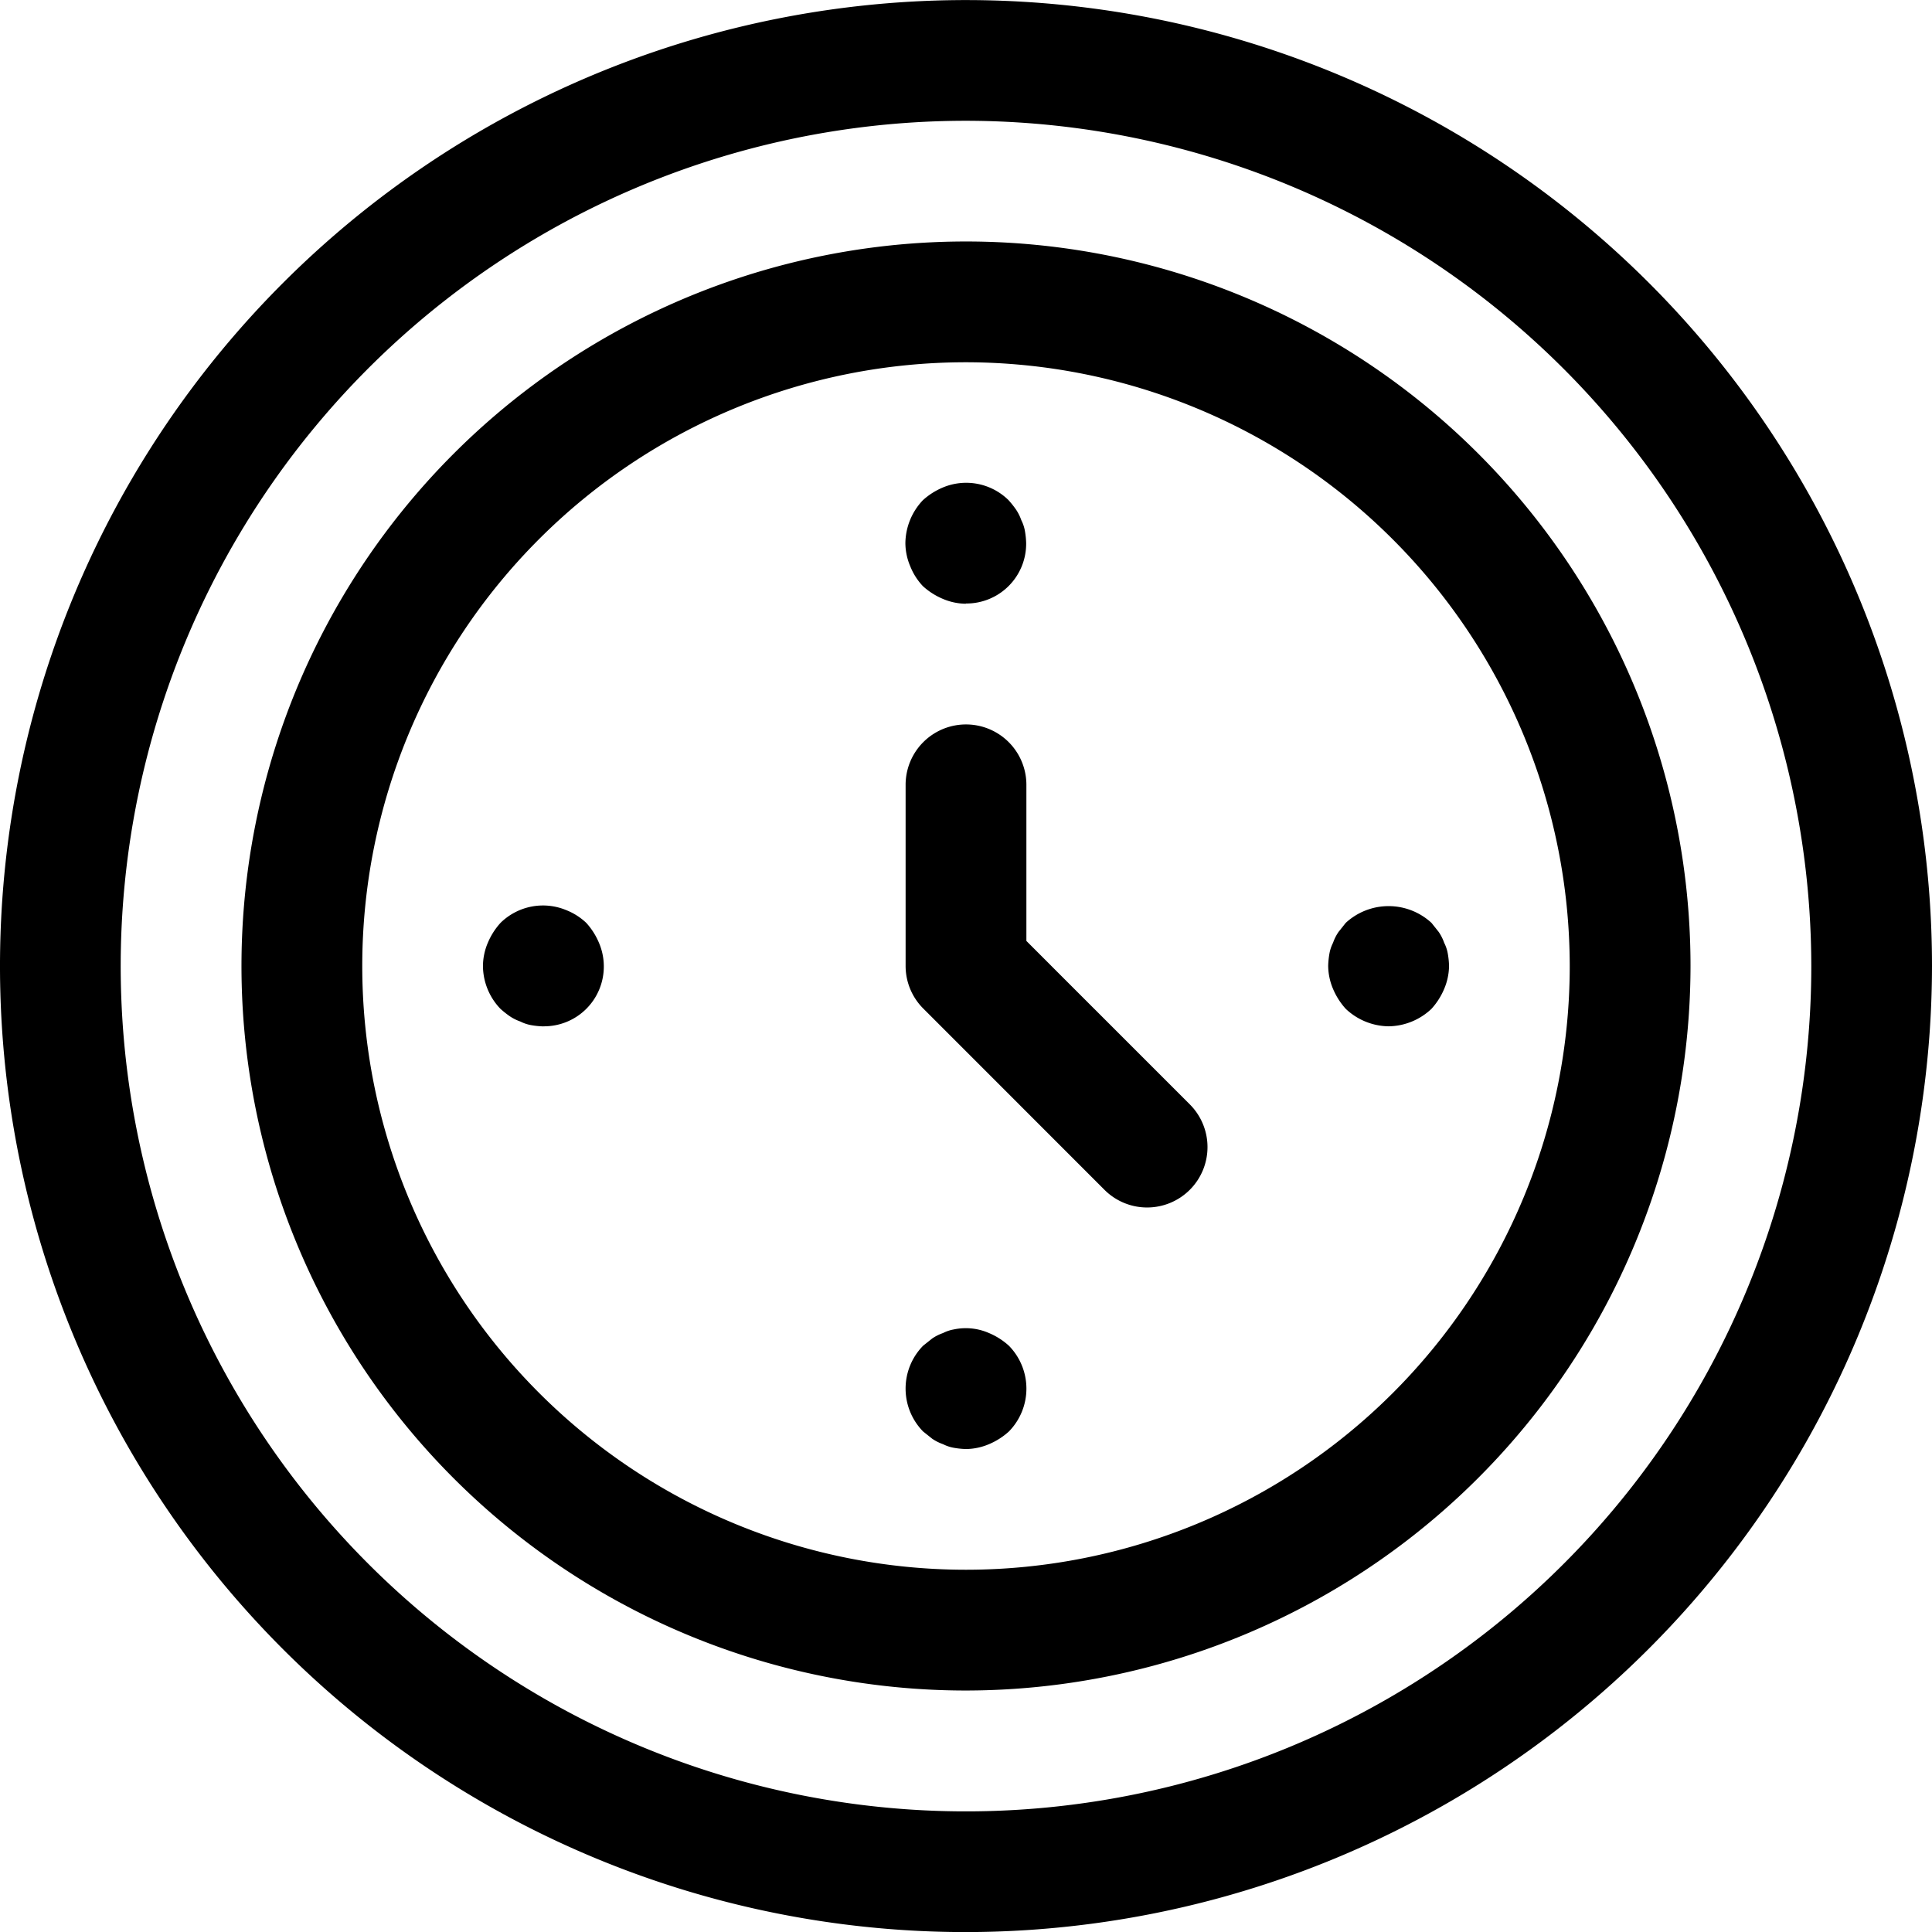 <svg xmlns="http://www.w3.org/2000/svg" width="25.082" height="25.083" viewBox="0 0 25.082 25.083">
  <g id="Gruppe_664" data-name="Gruppe 664" transform="translate(-790.835 -1302.351)">
    <path id="Pfad_181" data-name="Pfad 181" d="M116.541,233.083a12.541,12.541,0,1,1,12.541-12.541,12.556,12.556,0,0,1-12.541,12.541m0-23.515a10.974,10.974,0,1,0,10.974,10.974,10.986,10.986,0,0,0-10.974-10.974" transform="translate(686.835 1094.351)"/>
    <path id="Pfad_182" data-name="Pfad 182" d="M117.406,230.812a9.406,9.406,0,1,1,9.406-9.406,9.416,9.416,0,0,1-9.406,9.406m0-17.244a7.838,7.838,0,1,0,7.838,7.838,7.847,7.847,0,0,0-7.838-7.838" transform="translate(685.97 1093.486)"/>
    <path id="Pfad_183" data-name="Pfad 183" d="M119.784,217.568a.78.78,0,0,1-.3-.063.905.905,0,0,1-.259-.165.809.809,0,0,1-.165-.259.78.78,0,0,1-.063-.3.824.824,0,0,1,.227-.557.906.906,0,0,1,.259-.165.783.783,0,0,1,.854.165,1.243,1.243,0,0,1,.094.118.593.593,0,0,1,.071.141.5.5,0,0,1,.047.141,1.059,1.059,0,0,1,.016.157.776.776,0,0,1-.784.784" transform="translate(683.592 1092.621)"/>
    <path id="Pfad_184" data-name="Pfad 184" d="M119.784,231.568a1.065,1.065,0,0,1-.157-.016.5.5,0,0,1-.141-.047.593.593,0,0,1-.141-.071l-.118-.094a.795.795,0,0,1,0-1.113l.118-.094a.594.594,0,0,1,.141-.071.5.5,0,0,1,.141-.047.749.749,0,0,1,.455.047.9.9,0,0,1,.259.165.795.795,0,0,1,0,1.113.905.905,0,0,1-.259.165.78.78,0,0,1-.3.063" transform="translate(683.592 1089.595)"/>
    <path id="Pfad_185" data-name="Pfad 185" d="M126.784,224.57a.824.824,0,0,1-.557-.227.905.905,0,0,1-.165-.259.78.78,0,0,1-.063-.3,1.064,1.064,0,0,1,.016-.157.5.5,0,0,1,.047-.141.593.593,0,0,1,.071-.141l.094-.118a.821.821,0,0,1,1.113,0l.094.118a.593.593,0,0,1,.071.141.5.5,0,0,1,.047.141,1.064,1.064,0,0,1,.016.157.78.78,0,0,1-.063.3.905.905,0,0,1-.165.259.824.824,0,0,1-.557.227" transform="translate(682.079 1091.105)"/>
    <path id="Pfad_186" data-name="Pfad 186" d="M112.784,224.568a1.062,1.062,0,0,1-.157-.016.5.5,0,0,1-.141-.047.594.594,0,0,1-.141-.071,1.237,1.237,0,0,1-.118-.094.809.809,0,0,1-.227-.557.78.78,0,0,1,.063-.3.905.905,0,0,1,.165-.259.786.786,0,0,1,.854-.165.81.81,0,0,1,.259.165.905.905,0,0,1,.165.259.78.78,0,0,1,.063.3.776.776,0,0,1-.784.784" transform="translate(685.105 1091.108)"/>
    <path id="Pfad_187" data-name="Pfad 187" d="M122.135,226.271a.782.782,0,0,1-.554-.23l-2.351-2.352a.782.782,0,0,1-.23-.554v-2.351a.784.784,0,1,1,1.568,0v2.027l2.122,2.122a.784.784,0,0,1-.554,1.338" transform="translate(683.592 1091.756)"/>
  </g>
</svg>